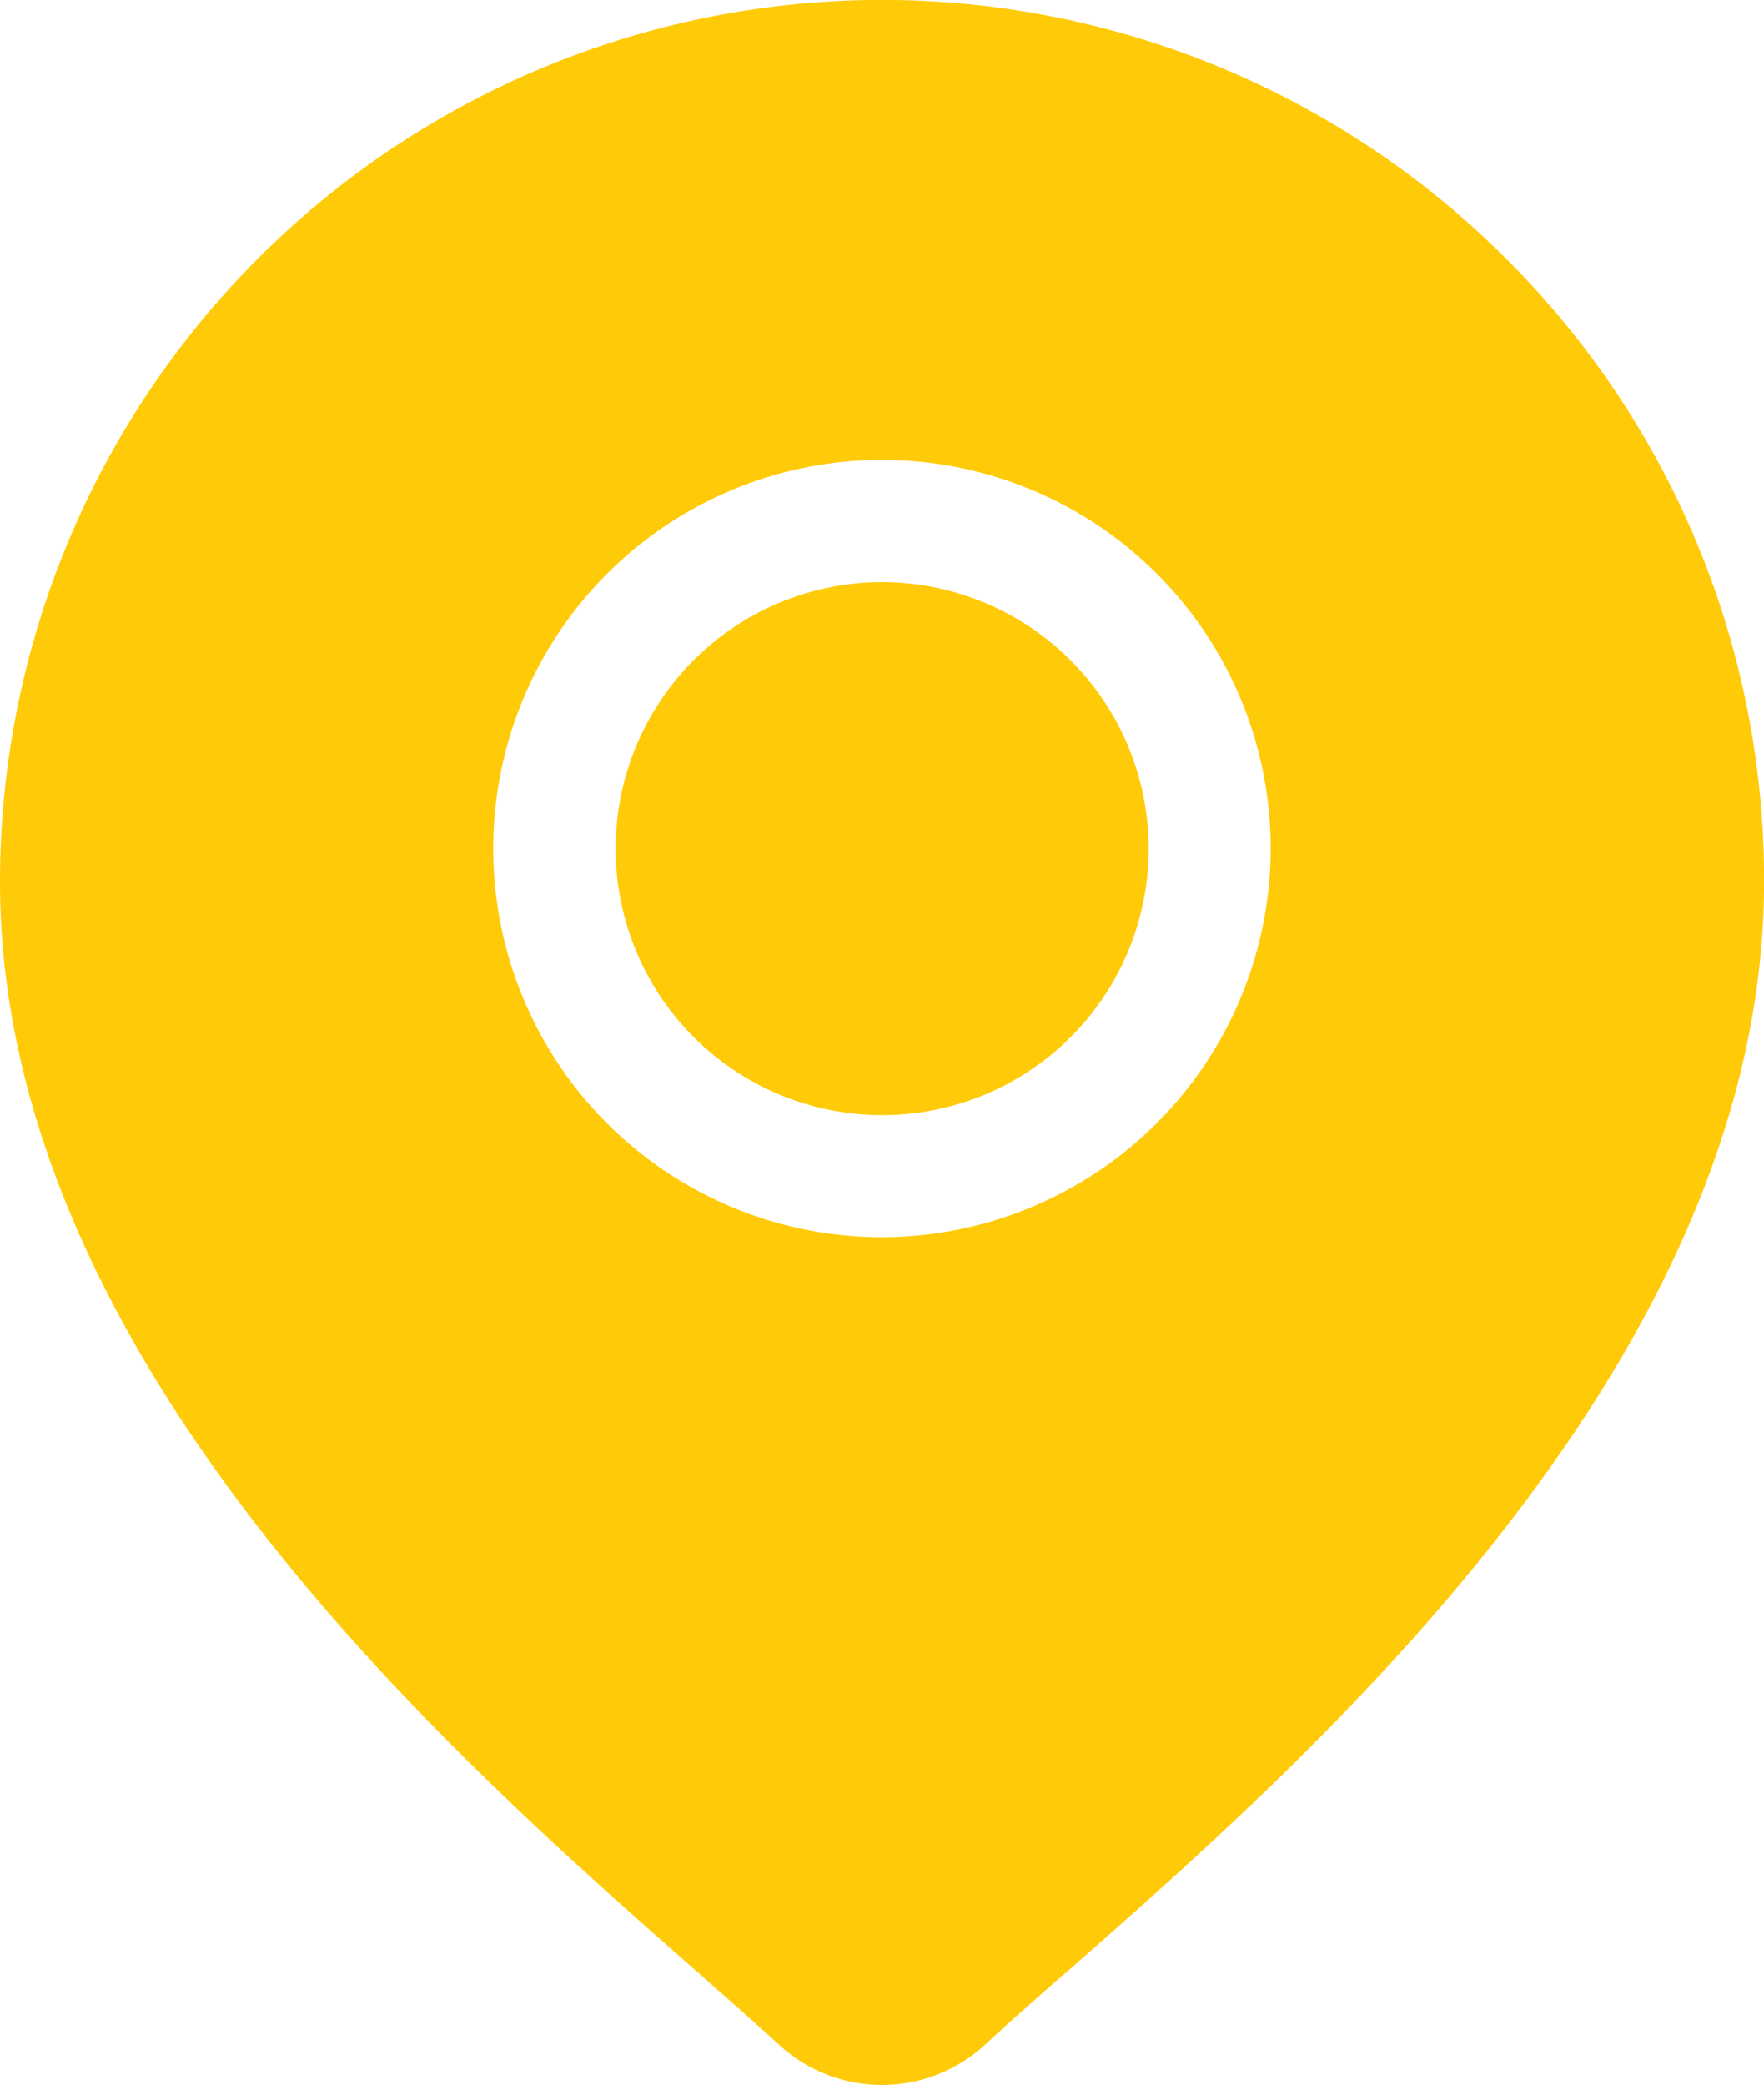 <svg xmlns="http://www.w3.org/2000/svg" width="25.377" height="30" viewBox="0 0 25.377 30"><defs><style>.a{fill:#ffca08}</style></defs><g transform="translate(-39.451)"><g transform="translate(48.305 8.375)"><path d="M3.837 0a3.834 3.834 0 1 0 3.834 3.834A3.839 3.839 0 0 0 3.837 0Z" class="a"/></g><g transform="translate(39.451)"><path d="M21.661 3.716A12.688 12.688 0 0 0 0 12.688c0 6.856 6.483 12.559 9.966 15.623.484.426.9.793 1.235 1.1a2.186 2.186 0 0 0 2.976 0c.333-.311.751-.679 1.235-1.1 3.483-3.064 9.966-8.766 9.966-15.623a12.606 12.606 0 0 0-3.717-8.972ZM12.688 17.8a5.592 5.592 0 1 1 5.592-5.592 5.6 5.6 0 0 1-5.592 5.592Z" class="a"/></g></g></svg>